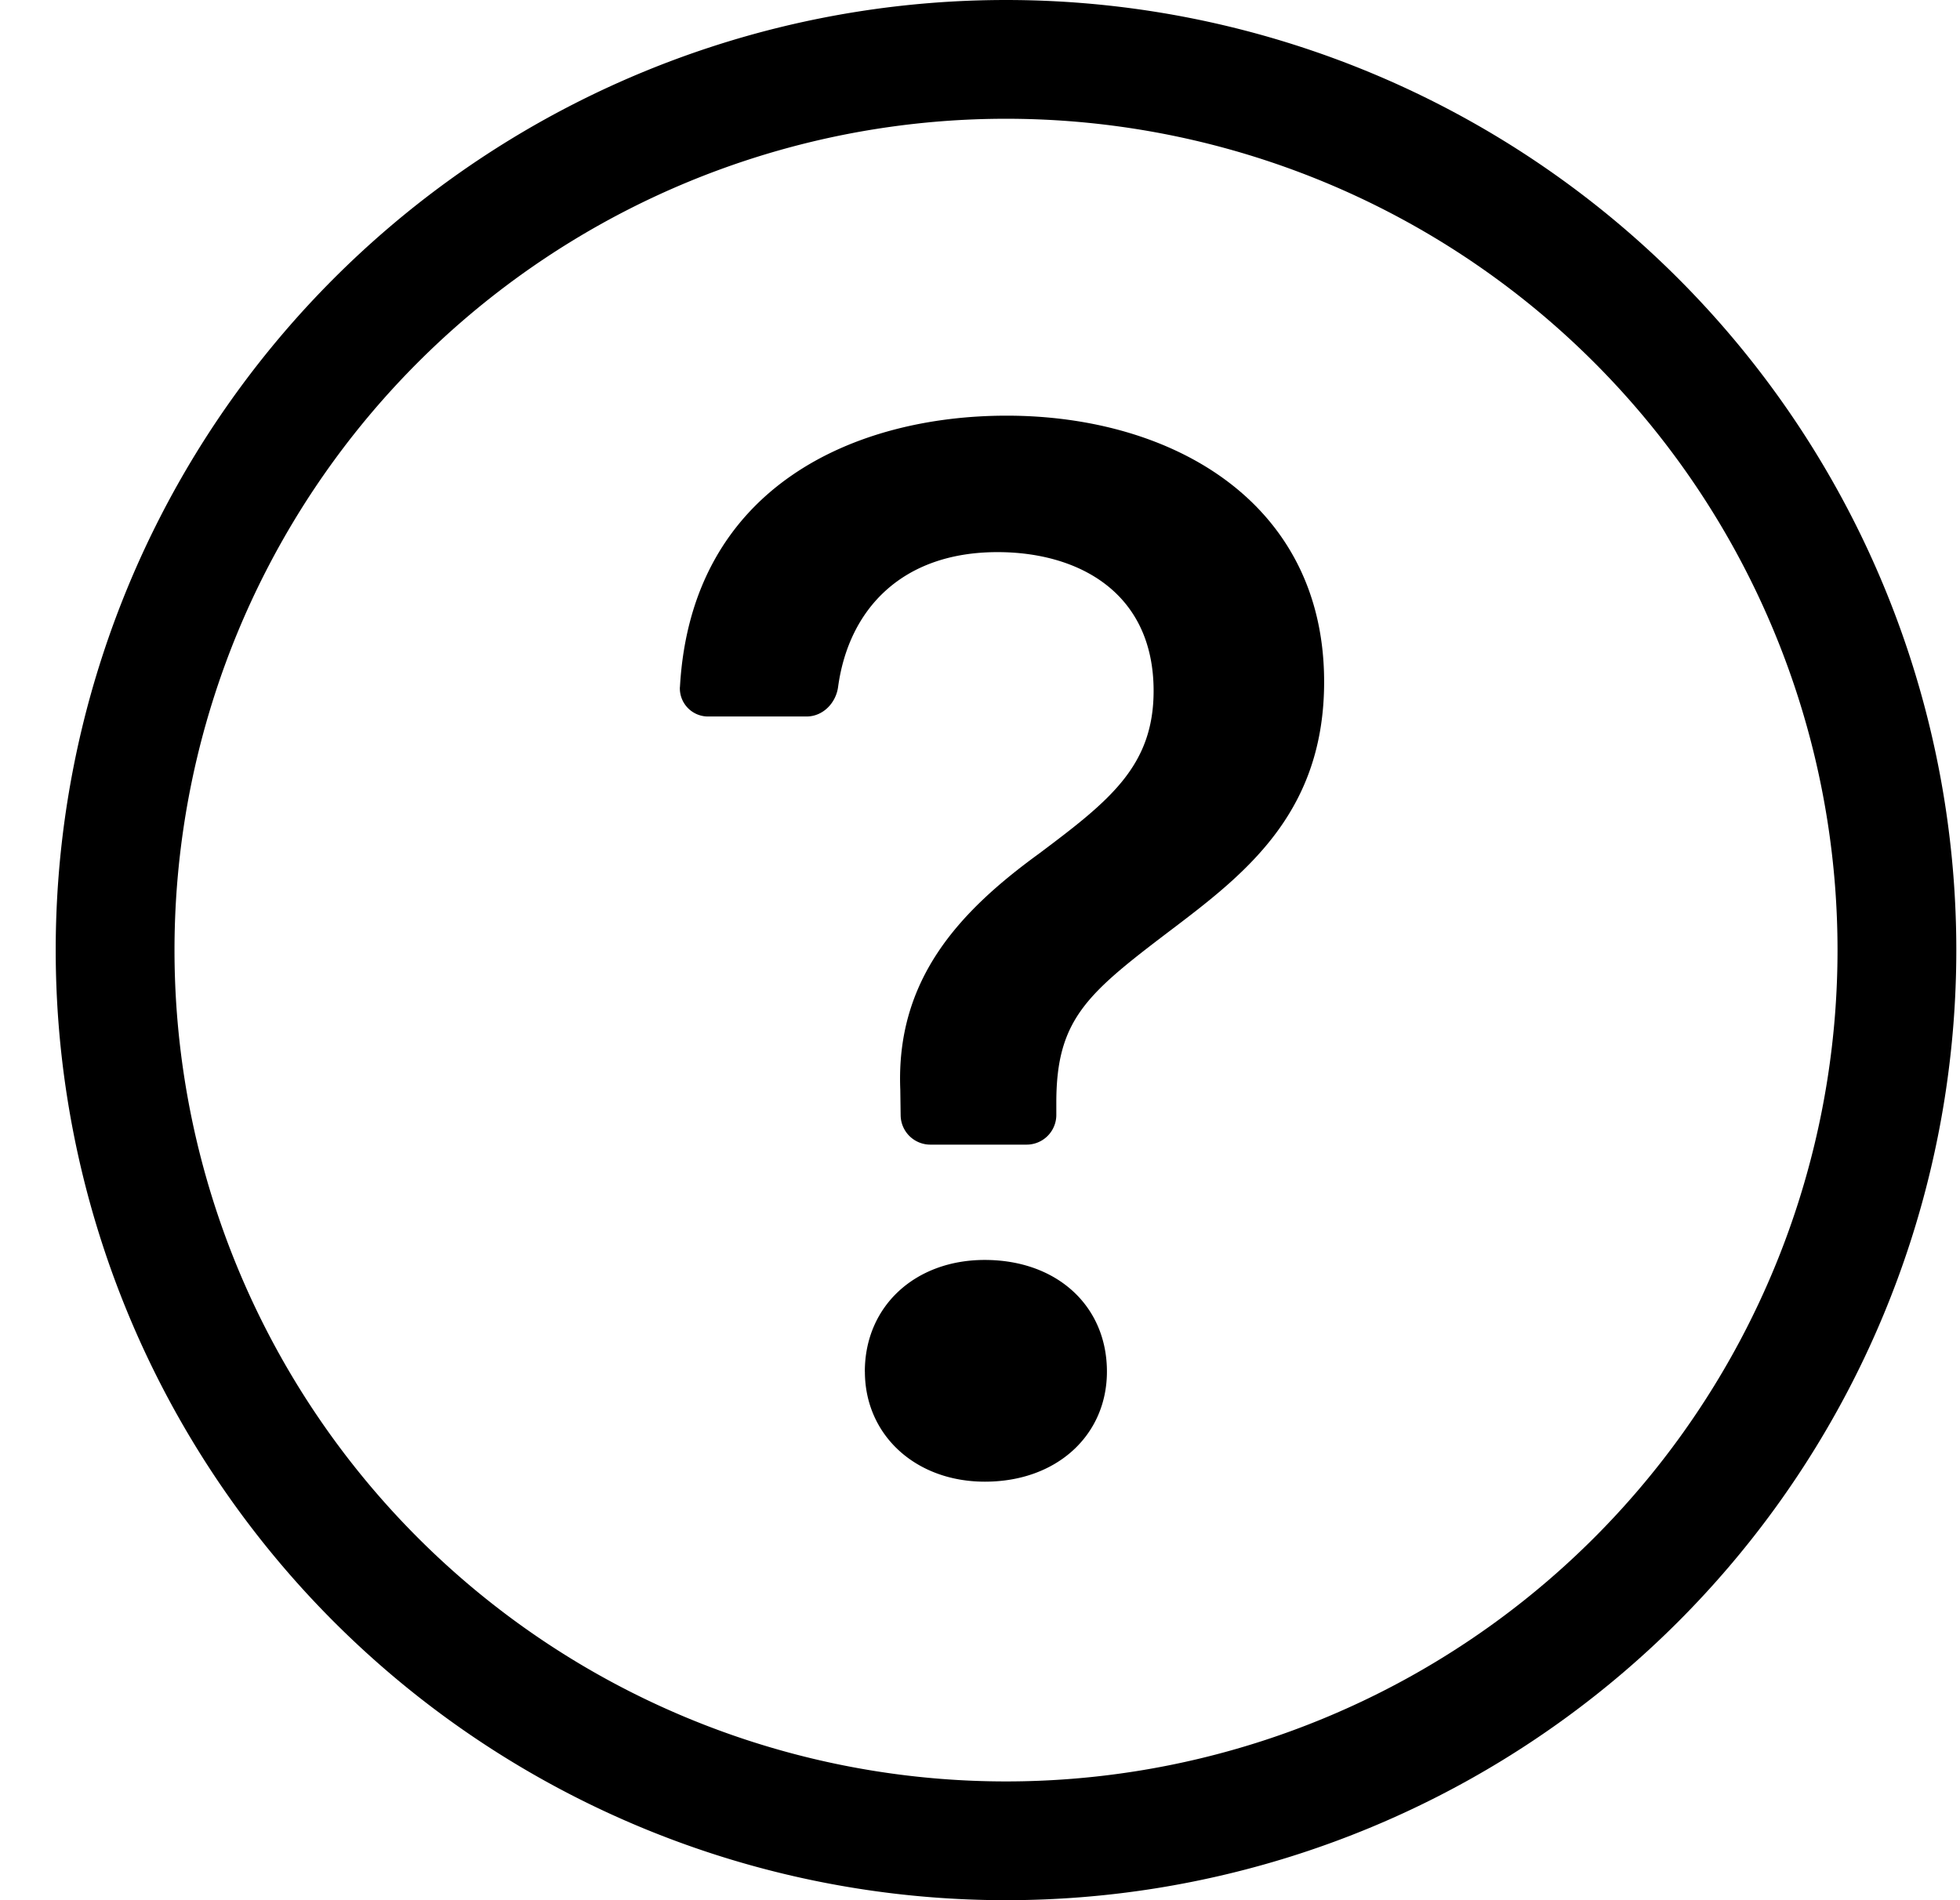 <svg width="33" height="32" fill="none" xmlns="http://www.w3.org/2000/svg"><g clip-path="url(#a)" fill="#000"><path d="M16.938 30a14 14 0 1 1 0-28 14 14 0 0 1 0 28Zm0 2a16 16 0 1 0 0-32 16 16 0 0 0 0 32Z"/><path d="M11.447 11.572a.474.474 0 0 0 .483.494h1.65c.275 0 .495-.226.531-.5.18-1.312 1.08-2.268 2.684-2.268 1.372 0 2.628.686 2.628 2.336 0 1.27-.747 1.854-1.93 2.742-1.345.978-2.411 2.12-2.335 3.974l.006.434a.5.5 0 0 0 .5.492h1.621a.5.5 0 0 0 .5-.5v-.21c0-1.436.546-1.854 2.02-2.972 1.218-.926 2.489-1.954 2.489-4.112C22.294 8.46 19.74 7 16.948 7c-2.534 0-5.31 1.18-5.5 4.572Zm3.115 11.526c0 1.066.85 1.854 2.02 1.854 1.217 0 2.055-.788 2.055-1.854 0-1.104-.84-1.88-2.058-1.88-1.168 0-2.018.776-2.018 1.88Z"/></g><defs><clipPath id="a"><path fill="#fff" transform="translate(.938)" d="M0 0h32v32H0z"/></clipPath></defs></svg>
